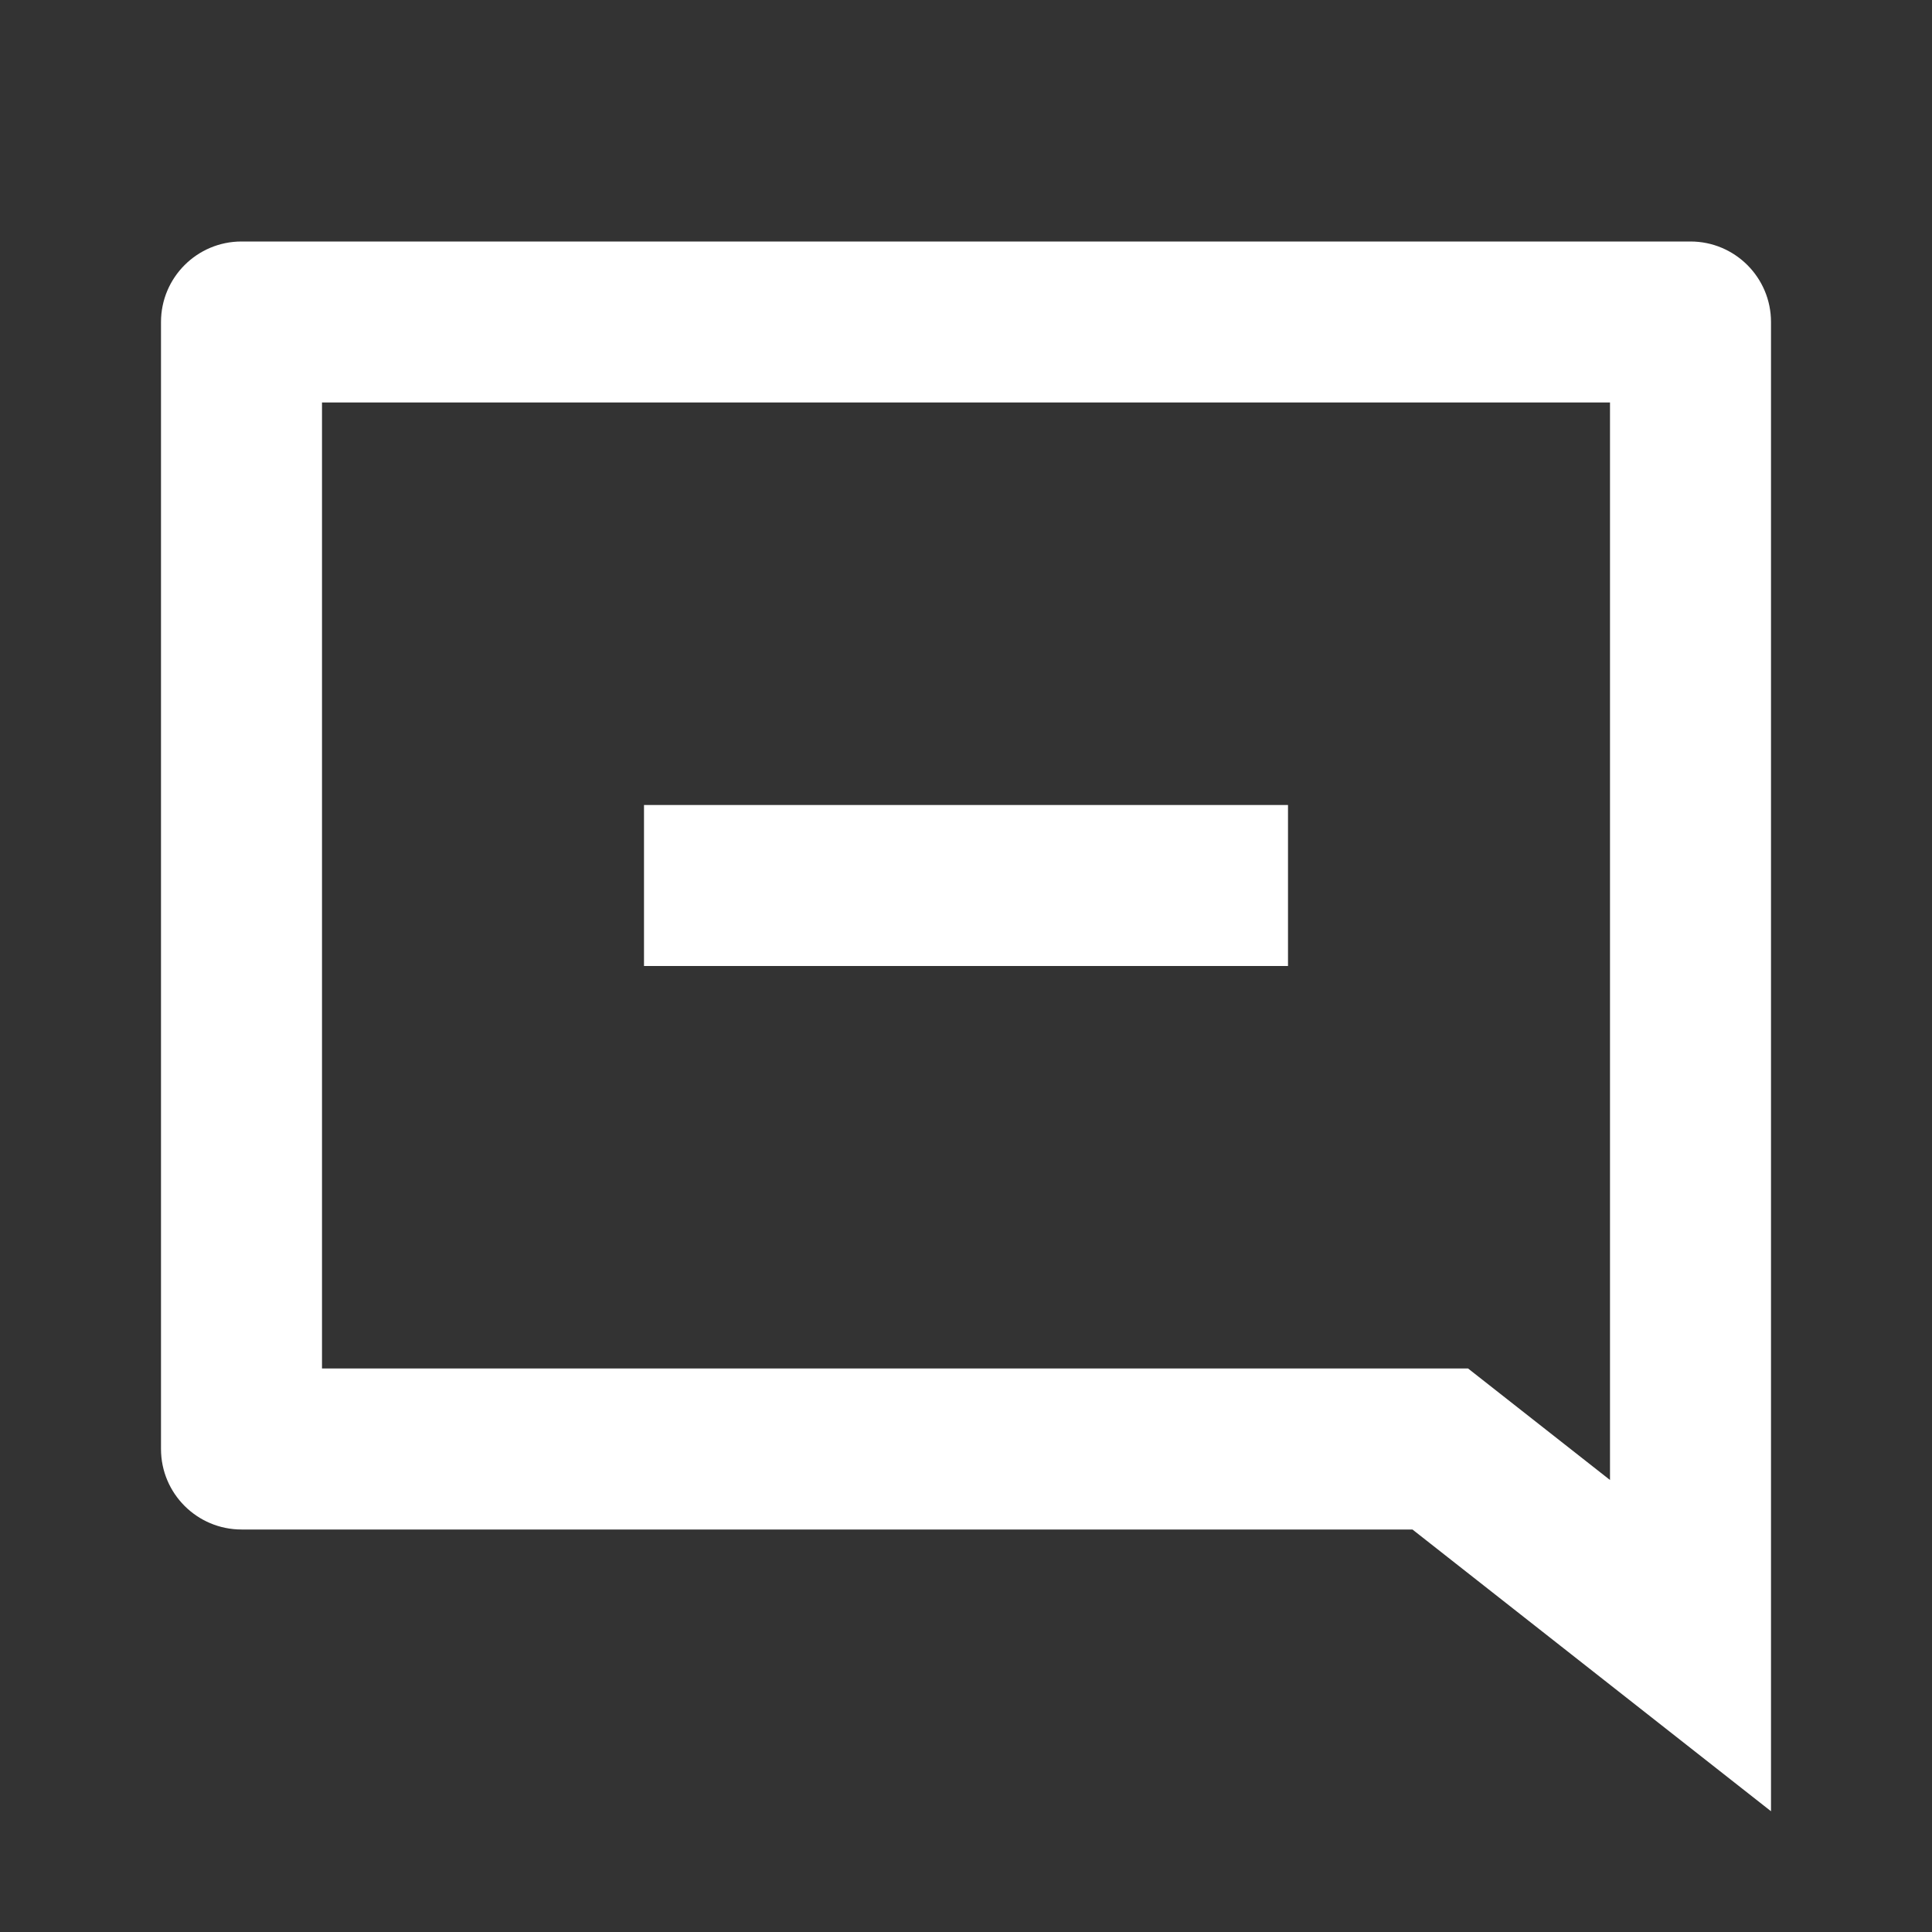 <svg width="24" height="24" viewBox="0 0 24 24" fill="none" xmlns="http://www.w3.org/2000/svg">
<rect x="0" y="0" width="24" height="24" fill="#333333" stroke="none"/>
<g clip-path="url(#clip0_415_1941)">
<path d="M17.546 19L22 22.5V4C22 3.448 21.552 3 21 3H3C2.448 3 2 3.448 2 4V18C2 18.552 2.448 19 3 19H17.546ZM18.237 17H4V5H20V18.385L18.237 17ZM16 10H8V12H16V10Z" fill="white"/>
</g>
<defs>
<clipPath id="clip0_415_1941">
<rect width="24" height="24" fill="white" transform="matrix(-1 0 0 1 24 0)"/>
</clipPath>
</defs>
</svg>

